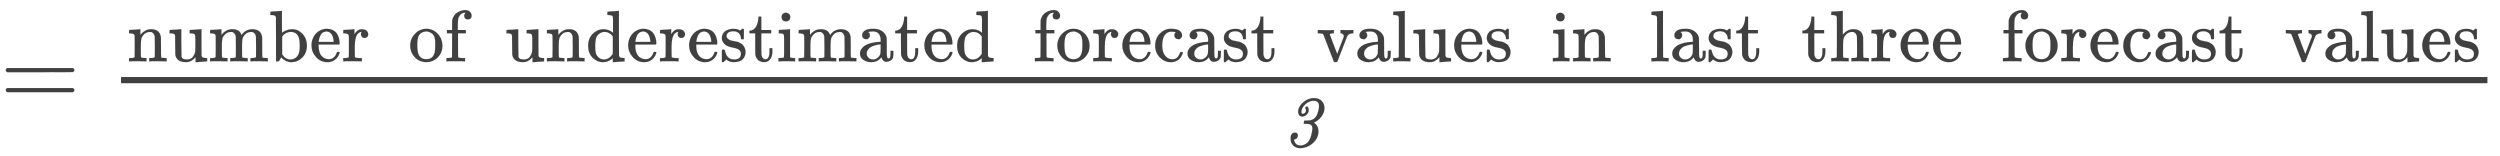 <svg xmlns="http://www.w3.org/2000/svg" role="img" aria-hidden="true" style="vertical-align: -1.12ex;font-size: 12pt;font-family: Arial;color: #404040;" viewBox="0 -1028.1 24276.6 1513" focusable="false" width="56.385ex" height="3.514ex" xmlns:xlink="http://www.w3.org/1999/xlink"><defs id="MathJax_SVG_glyphs"><path id="MJMAIN-3D" stroke-width="1" d="M 56 347 Q 56 360 70 367 H 707 Q 722 359 722 347 Q 722 336 708 328 L 390 327 H 72 Q 56 332 56 347 Z M 56 153 Q 56 168 72 173 H 708 Q 722 163 722 153 Q 722 140 707 133 H 70 Q 56 140 56 153 Z" /><path id="MJMAIN-6E" stroke-width="1" d="M 41 46 H 55 Q 94 46 102 60 V 68 Q 102 77 102 91 T 102 122 T 103 161 T 103 203 Q 103 234 103 269 T 102 328 V 351 Q 99 370 88 376 T 43 385 H 25 V 408 Q 25 431 27 431 L 37 432 Q 47 433 65 434 T 102 436 Q 119 437 138 438 T 167 441 T 178 442 H 181 V 402 Q 181 364 182 364 T 187 369 T 199 384 T 218 402 T 247 421 T 285 437 Q 305 442 336 442 Q 450 438 463 329 Q 464 322 464 190 V 104 Q 464 66 466 59 T 477 49 Q 498 46 526 46 H 542 V 0 H 534 L 510 1 Q 487 2 460 2 T 422 3 Q 319 3 310 0 H 302 V 46 H 318 Q 379 46 379 62 Q 380 64 380 200 Q 379 335 378 343 Q 372 371 358 385 T 334 402 T 308 404 Q 263 404 229 370 Q 202 343 195 315 T 187 232 V 168 V 108 Q 187 78 188 68 T 191 55 T 200 49 Q 221 46 249 46 H 265 V 0 H 257 L 234 1 Q 210 2 183 2 T 145 3 Q 42 3 33 0 H 25 V 46 H 41 Z" /><path id="MJMAIN-75" stroke-width="1" d="M 383 58 Q 327 -10 256 -10 H 249 Q 124 -10 105 89 Q 104 96 103 226 Q 102 335 102 348 T 96 369 Q 86 385 36 385 H 25 V 408 Q 25 431 27 431 L 38 432 Q 48 433 67 434 T 105 436 Q 122 437 142 438 T 172 441 T 184 442 H 187 V 261 Q 188 77 190 64 Q 193 49 204 40 Q 224 26 264 26 Q 290 26 311 35 T 343 58 T 363 90 T 375 120 T 379 144 Q 379 145 379 161 T 380 201 T 380 248 V 315 Q 380 361 370 372 T 320 385 H 302 V 431 Q 304 431 378 436 T 457 442 H 464 V 264 Q 464 84 465 81 Q 468 61 479 55 T 524 46 H 542 V 0 Q 540 0 467 -5 T 390 -11 H 383 V 58 Z" /><path id="MJMAIN-6D" stroke-width="1" d="M 41 46 H 55 Q 94 46 102 60 V 68 Q 102 77 102 91 T 102 122 T 103 161 T 103 203 Q 103 234 103 269 T 102 328 V 351 Q 99 370 88 376 T 43 385 H 25 V 408 Q 25 431 27 431 L 37 432 Q 47 433 65 434 T 102 436 Q 119 437 138 438 T 167 441 T 178 442 H 181 V 402 Q 181 364 182 364 T 187 369 T 199 384 T 218 402 T 247 421 T 285 437 Q 305 442 336 442 Q 351 442 364 440 T 387 434 T 406 426 T 421 417 T 432 406 T 441 395 T 448 384 T 452 374 T 455 366 L 457 361 L 460 365 Q 463 369 466 373 T 475 384 T 488 397 T 503 410 T 523 422 T 546 432 T 572 439 T 603 442 Q 729 442 740 329 Q 741 322 741 190 V 104 Q 741 66 743 59 T 754 49 Q 775 46 803 46 H 819 V 0 H 811 L 788 1 Q 764 2 737 2 T 699 3 Q 596 3 587 0 H 579 V 46 H 595 Q 656 46 656 62 Q 657 64 657 200 Q 656 335 655 343 Q 649 371 635 385 T 611 402 T 585 404 Q 540 404 506 370 Q 479 343 472 315 T 464 232 V 168 V 108 Q 464 78 465 68 T 468 55 T 477 49 Q 498 46 526 46 H 542 V 0 H 534 L 510 1 Q 487 2 460 2 T 422 3 Q 319 3 310 0 H 302 V 46 H 318 Q 379 46 379 62 Q 380 64 380 200 Q 379 335 378 343 Q 372 371 358 385 T 334 402 T 308 404 Q 263 404 229 370 Q 202 343 195 315 T 187 232 V 168 V 108 Q 187 78 188 68 T 191 55 T 200 49 Q 221 46 249 46 H 265 V 0 H 257 L 234 1 Q 210 2 183 2 T 145 3 Q 42 3 33 0 H 25 V 46 H 41 Z" /><path id="MJMAIN-62" stroke-width="1" d="M 307 -11 Q 234 -11 168 55 L 158 37 Q 156 34 153 28 T 147 17 T 143 10 L 138 1 L 118 0 H 98 V 298 Q 98 599 97 603 Q 94 622 83 628 T 38 637 H 20 V 660 Q 20 683 22 683 L 32 684 Q 42 685 61 686 T 98 688 Q 115 689 135 690 T 165 693 T 176 694 H 179 V 543 Q 179 391 180 391 L 183 394 Q 186 397 192 401 T 207 411 T 228 421 T 254 431 T 286 439 T 323 442 Q 401 442 461 379 T 522 216 Q 522 115 458 52 T 307 -11 Z M 182 98 Q 182 97 187 90 T 196 79 T 206 67 T 218 55 T 233 44 T 250 35 T 271 29 T 295 26 Q 330 26 363 46 T 412 113 Q 424 148 424 212 Q 424 287 412 323 Q 385 405 300 405 Q 270 405 239 390 T 188 347 L 182 339 V 98 Z" /><path id="MJMAIN-65" stroke-width="1" d="M 28 218 Q 28 273 48 318 T 98 391 T 163 433 T 229 448 Q 282 448 320 430 T 378 380 T 406 316 T 415 245 Q 415 238 408 231 H 126 V 216 Q 126 68 226 36 Q 246 30 270 30 Q 312 30 342 62 Q 359 79 369 104 L 379 128 Q 382 131 395 131 H 398 Q 415 131 415 121 Q 415 117 412 108 Q 393 53 349 21 T 250 -11 Q 155 -11 92 58 T 28 218 Z M 333 275 Q 322 403 238 411 H 236 Q 228 411 220 410 T 195 402 T 166 381 T 143 340 T 127 274 V 267 H 333 V 275 Z" /><path id="MJMAIN-72" stroke-width="1" d="M 36 46 H 50 Q 89 46 97 60 V 68 Q 97 77 97 91 T 98 122 T 98 161 T 98 203 Q 98 234 98 269 T 98 328 L 97 351 Q 94 370 83 376 T 38 385 H 20 V 408 Q 20 431 22 431 L 32 432 Q 42 433 60 434 T 96 436 Q 112 437 131 438 T 160 441 T 171 442 H 174 V 373 Q 213 441 271 441 H 277 Q 322 441 343 419 T 364 373 Q 364 352 351 337 T 313 322 Q 288 322 276 338 T 263 372 Q 263 381 265 388 T 270 400 T 273 405 Q 271 407 250 401 Q 234 393 226 386 Q 179 341 179 207 V 154 Q 179 141 179 127 T 179 101 T 180 81 T 180 66 V 61 Q 181 59 183 57 T 188 54 T 193 51 T 200 49 T 207 48 T 216 47 T 225 47 T 235 46 T 245 46 H 276 V 0 H 267 Q 249 3 140 3 Q 37 3 28 0 H 20 V 46 H 36 Z" /><path id="MJMAIN-6F" stroke-width="1" d="M 28 214 Q 28 309 93 378 T 250 448 Q 340 448 405 380 T 471 215 Q 471 120 407 55 T 250 -10 Q 153 -10 91 57 T 28 214 Z M 250 30 Q 372 30 372 193 V 225 V 250 Q 372 272 371 288 T 364 326 T 348 362 T 317 390 T 268 410 Q 263 411 252 411 Q 222 411 195 399 Q 152 377 139 338 T 126 246 V 226 Q 126 130 145 91 Q 177 30 250 30 Z" /><path id="MJMAIN-66" stroke-width="1" d="M 273 0 Q 255 3 146 3 Q 43 3 34 0 H 26 V 46 H 42 Q 70 46 91 49 Q 99 52 103 60 Q 104 62 104 224 V 385 H 33 V 431 H 104 V 497 L 105 564 L 107 574 Q 126 639 171 668 T 266 704 Q 267 704 275 704 T 289 705 Q 330 702 351 679 T 372 627 Q 372 604 358 590 T 321 576 T 284 590 T 270 627 Q 270 647 288 667 H 284 Q 280 668 273 668 Q 245 668 223 647 T 189 592 Q 183 572 182 497 V 431 H 293 V 385 H 185 V 225 Q 185 63 186 61 T 189 57 T 194 54 T 199 51 T 206 49 T 213 48 T 222 47 T 231 47 T 241 46 T 251 46 H 282 V 0 H 273 Z" /><path id="MJMAIN-64" stroke-width="1" d="M 376 495 Q 376 511 376 535 T 377 568 Q 377 613 367 624 T 316 637 H 298 V 660 Q 298 683 300 683 L 310 684 Q 320 685 339 686 T 376 688 Q 393 689 413 690 T 443 693 T 454 694 H 457 V 390 Q 457 84 458 81 Q 461 61 472 55 T 517 46 H 535 V 0 Q 533 0 459 -5 T 380 -11 H 373 V 44 L 365 37 Q 307 -11 235 -11 Q 158 -11 96 50 T 34 215 Q 34 315 97 378 T 244 442 Q 319 442 376 393 V 495 Z M 373 342 Q 328 405 260 405 Q 211 405 173 369 Q 146 341 139 305 T 131 211 Q 131 155 138 120 T 173 59 Q 203 26 251 26 Q 322 26 373 103 V 342 Z" /><path id="MJMAIN-73" stroke-width="1" d="M 295 316 Q 295 356 268 385 T 190 414 Q 154 414 128 401 Q 98 382 98 349 Q 97 344 98 336 T 114 312 T 157 287 Q 175 282 201 278 T 245 269 T 277 256 Q 294 248 310 236 T 342 195 T 359 133 Q 359 71 321 31 T 198 -10 H 190 Q 138 -10 94 26 L 86 19 L 77 10 Q 71 4 65 -1 L 54 -11 H 46 H 42 Q 39 -11 33 -5 V 74 V 132 Q 33 153 35 157 T 45 162 H 54 Q 66 162 70 158 T 75 146 T 82 119 T 101 77 Q 136 26 198 26 Q 295 26 295 104 Q 295 133 277 151 Q 257 175 194 187 T 111 210 Q 75 227 54 256 T 33 318 Q 33 357 50 384 T 93 424 T 143 442 T 187 447 H 198 Q 238 447 268 432 L 283 424 L 292 431 Q 302 440 314 448 H 322 H 326 Q 329 448 335 442 V 310 L 329 304 H 301 Q 295 310 295 316 Z" /><path id="MJMAIN-74" stroke-width="1" d="M 27 422 Q 80 426 109 478 T 141 600 V 615 H 181 V 431 H 316 V 385 H 181 V 241 Q 182 116 182 100 T 189 68 Q 203 29 238 29 Q 282 29 292 100 Q 293 108 293 146 V 181 H 333 V 146 V 134 Q 333 57 291 17 Q 264 -10 221 -10 Q 187 -10 162 2 T 124 33 T 105 68 T 98 100 Q 97 107 97 248 V 385 H 18 V 422 H 27 Z" /><path id="MJMAIN-69" stroke-width="1" d="M 69 609 Q 69 637 87 653 T 131 669 Q 154 667 171 652 T 188 609 Q 188 579 171 564 T 129 549 Q 104 549 87 564 T 69 609 Z M 247 0 Q 232 3 143 3 Q 132 3 106 3 T 56 1 L 34 0 H 26 V 46 H 42 Q 70 46 91 49 Q 100 53 102 60 T 104 102 V 205 V 293 Q 104 345 102 359 T 88 378 Q 74 385 41 385 H 30 V 408 Q 30 431 32 431 L 42 432 Q 52 433 70 434 T 106 436 Q 123 437 142 438 T 171 441 T 182 442 H 185 V 62 Q 190 52 197 50 T 232 46 H 255 V 0 H 247 Z" /><path id="MJMAIN-61" stroke-width="1" d="M 137 305 T 115 305 T 78 320 T 63 359 Q 63 394 97 421 T 218 448 Q 291 448 336 416 T 396 340 Q 401 326 401 309 T 402 194 V 124 Q 402 76 407 58 T 428 40 Q 443 40 448 56 T 453 109 V 145 H 493 V 106 Q 492 66 490 59 Q 481 29 455 12 T 400 -6 T 353 12 T 329 54 V 58 L 327 55 Q 325 52 322 49 T 314 40 T 302 29 T 287 17 T 269 6 T 247 -2 T 221 -8 T 190 -11 Q 130 -11 82 20 T 34 107 Q 34 128 41 147 T 68 188 T 116 225 T 194 253 T 304 268 H 318 V 290 Q 318 324 312 340 Q 290 411 215 411 Q 197 411 181 410 T 156 406 T 148 403 Q 170 388 170 359 Q 170 334 154 320 Z M 126 106 Q 126 75 150 51 T 209 26 Q 247 26 276 49 T 315 109 Q 317 116 318 175 Q 318 233 317 233 Q 309 233 296 232 T 251 223 T 193 203 T 147 166 T 126 106 Z" /><path id="MJMAIN-63" stroke-width="1" d="M 370 305 T 349 305 T 313 320 T 297 358 Q 297 381 312 396 Q 317 401 317 402 T 307 404 Q 281 408 258 408 Q 209 408 178 376 Q 131 329 131 219 Q 131 137 162 90 Q 203 29 272 29 Q 313 29 338 55 T 374 117 Q 376 125 379 127 T 395 129 H 409 Q 415 123 415 120 Q 415 116 411 104 T 395 71 T 366 33 T 318 2 T 249 -11 Q 163 -11 99 53 T 34 214 Q 34 318 99 383 T 250 448 T 370 421 T 404 357 Q 404 334 387 320 Z" /><path id="MJMAIN-76" stroke-width="1" d="M 338 431 Q 344 429 422 429 Q 479 429 503 431 H 508 V 385 H 497 Q 439 381 423 345 Q 421 341 356 172 T 288 -2 Q 283 -11 263 -11 Q 244 -11 239 -2 Q 99 359 98 364 Q 93 378 82 381 T 43 385 H 19 V 431 H 25 L 33 430 Q 41 430 53 430 T 79 430 T 104 429 T 122 428 Q 217 428 232 431 H 240 V 385 H 226 Q 187 384 184 370 Q 184 366 235 234 L 286 102 L 377 341 V 349 Q 377 363 367 372 T 349 383 T 335 385 H 331 V 431 H 338 Z" /><path id="MJMAIN-6C" stroke-width="1" d="M 42 46 H 56 Q 95 46 103 60 V 68 Q 103 77 103 91 T 103 124 T 104 167 T 104 217 T 104 272 T 104 329 Q 104 366 104 407 T 104 482 T 104 542 T 103 586 T 103 603 Q 100 622 89 628 T 44 637 H 26 V 660 Q 26 683 28 683 L 38 684 Q 48 685 67 686 T 104 688 Q 121 689 141 690 T 171 693 T 182 694 H 185 V 379 Q 185 62 186 60 Q 190 52 198 49 Q 219 46 247 46 H 263 V 0 H 255 L 232 1 Q 209 2 183 2 T 145 3 T 107 3 T 57 1 L 34 0 H 26 V 46 H 42 Z" /><path id="MJMAIN-68" stroke-width="1" d="M 41 46 H 55 Q 94 46 102 60 V 68 Q 102 77 102 91 T 102 124 T 102 167 T 103 217 T 103 272 T 103 329 Q 103 366 103 407 T 103 482 T 102 542 T 102 586 T 102 603 Q 99 622 88 628 T 43 637 H 25 V 660 Q 25 683 27 683 L 37 684 Q 47 685 66 686 T 103 688 Q 120 689 140 690 T 170 693 T 181 694 H 184 V 367 Q 244 442 328 442 Q 451 442 463 329 Q 464 322 464 190 V 104 Q 464 66 466 59 T 477 49 Q 498 46 526 46 H 542 V 0 H 534 L 510 1 Q 487 2 460 2 T 422 3 Q 319 3 310 0 H 302 V 46 H 318 Q 379 46 379 62 Q 380 64 380 200 Q 379 335 378 343 Q 372 371 358 385 T 334 402 T 308 404 Q 263 404 229 370 Q 202 343 195 315 T 187 232 V 168 V 108 Q 187 78 188 68 T 191 55 T 200 49 Q 221 46 249 46 H 265 V 0 H 257 L 234 1 Q 210 2 183 2 T 145 3 Q 42 3 33 0 H 25 V 46 H 41 Z" /><path id="MJMAINI-33" stroke-width="1" d="M 296 531 Q 296 536 307 544 T 322 553 Q 330 553 338 534 T 346 501 Q 346 468 319 440 T 258 412 Q 232 412 216 430 T 200 478 Q 200 552 281 618 Q 345 666 416 666 Q 489 666 525 625 T 562 530 Q 562 473 525 419 T 430 335 L 416 329 Q 479 288 479 206 Q 479 142 440 89 T 344 7 T 229 -22 Q 173 -22 135 12 T 96 106 Q 96 192 157 192 Q 192 192 197 157 Q 197 134 184 117 T 142 96 Q 153 47 180 29 Q 201 15 232 15 Q 249 15 275 22 Q 307 34 331 57 Q 363 90 379 153 T 396 246 Q 396 261 393 272 T 384 290 T 371 301 T 355 308 T 341 311 T 326 312 H 316 H 307 Q 287 312 282 313 T 276 320 Q 276 323 279 337 T 283 352 Q 284 356 290 357 T 325 358 Q 364 359 368 360 Q 386 365 400 372 T 433 397 T 464 448 T 485 527 Q 487 535 487 556 Q 487 629 414 629 Q 350 629 298 580 T 245 476 Q 245 450 263 450 H 264 Q 280 450 294 463 T 308 496 Q 308 508 302 518 T 296 531 Z" /></defs><g fill="currentColor" stroke="currentColor" stroke-width="0" transform="matrix(1 0 0 -1 0 0)"><use x="0" y="0" xmlns:NS2="http://www.w3.org/1999/xlink" NS2:href="#MJMAIN-3D" /><g transform="translate(778)"><g transform="translate(397)"><rect stroke="none" x="0" y="220" width="22980" height="60" /><g transform="translate(60 432)"><use transform="scale(0.707)" xmlns:NS3="http://www.w3.org/1999/xlink" NS3:href="#MJMAIN-6E" /><use transform="scale(0.707)" x="556" y="0" xmlns:NS4="http://www.w3.org/1999/xlink" NS4:href="#MJMAIN-75" /><use transform="scale(0.707)" x="1113" y="0" xmlns:NS5="http://www.w3.org/1999/xlink" NS5:href="#MJMAIN-6D" /><use transform="scale(0.707)" x="1946" y="0" xmlns:NS6="http://www.w3.org/1999/xlink" NS6:href="#MJMAIN-62" /><use transform="scale(0.707)" x="2503" y="0" xmlns:NS7="http://www.w3.org/1999/xlink" NS7:href="#MJMAIN-65" /><use transform="scale(0.707)" x="2947" y="0" xmlns:NS8="http://www.w3.org/1999/xlink" NS8:href="#MJMAIN-72" /><g transform="translate(2728)"><use transform="scale(0.707)" xmlns:NS9="http://www.w3.org/1999/xlink" NS9:href="#MJMAIN-6F" /><use transform="scale(0.707)" x="500" y="0" xmlns:NS10="http://www.w3.org/1999/xlink" NS10:href="#MJMAIN-66" /></g><g transform="translate(3665)"><use transform="scale(0.707)" xmlns:NS11="http://www.w3.org/1999/xlink" NS11:href="#MJMAIN-75" /><use transform="scale(0.707)" x="556" y="0" xmlns:NS12="http://www.w3.org/1999/xlink" NS12:href="#MJMAIN-6E" /><use transform="scale(0.707)" x="1113" y="0" xmlns:NS13="http://www.w3.org/1999/xlink" NS13:href="#MJMAIN-64" /><use transform="scale(0.707)" x="1669" y="0" xmlns:NS14="http://www.w3.org/1999/xlink" NS14:href="#MJMAIN-65" /><use transform="scale(0.707)" x="2114" y="0" xmlns:NS15="http://www.w3.org/1999/xlink" NS15:href="#MJMAIN-72" /><use transform="scale(0.707)" x="2506" y="0" xmlns:NS16="http://www.w3.org/1999/xlink" NS16:href="#MJMAIN-65" /><use transform="scale(0.707)" x="2951" y="0" xmlns:NS17="http://www.w3.org/1999/xlink" NS17:href="#MJMAIN-73" /><use transform="scale(0.707)" x="3345" y="0" xmlns:NS18="http://www.w3.org/1999/xlink" NS18:href="#MJMAIN-74" /><use transform="scale(0.707)" x="3735" y="0" xmlns:NS19="http://www.w3.org/1999/xlink" NS19:href="#MJMAIN-69" /><use transform="scale(0.707)" x="4013" y="0" xmlns:NS20="http://www.w3.org/1999/xlink" NS20:href="#MJMAIN-6D" /><use transform="scale(0.707)" x="4847" y="0" xmlns:NS21="http://www.w3.org/1999/xlink" NS21:href="#MJMAIN-61" /><use transform="scale(0.707)" x="5347" y="0" xmlns:NS22="http://www.w3.org/1999/xlink" NS22:href="#MJMAIN-74" /><use transform="scale(0.707)" x="5737" y="0" xmlns:NS23="http://www.w3.org/1999/xlink" NS23:href="#MJMAIN-65" /><use transform="scale(0.707)" x="6181" y="0" xmlns:NS24="http://www.w3.org/1999/xlink" NS24:href="#MJMAIN-64" /></g><g transform="translate(8796)"><use transform="scale(0.707)" xmlns:NS25="http://www.w3.org/1999/xlink" NS25:href="#MJMAIN-66" /><use transform="scale(0.707)" x="306" y="0" xmlns:NS26="http://www.w3.org/1999/xlink" NS26:href="#MJMAIN-6F" /><use transform="scale(0.707)" x="807" y="0" xmlns:NS27="http://www.w3.org/1999/xlink" NS27:href="#MJMAIN-72" /><use transform="scale(0.707)" x="1199" y="0" xmlns:NS28="http://www.w3.org/1999/xlink" NS28:href="#MJMAIN-65" /><use transform="scale(0.707)" x="1644" y="0" xmlns:NS29="http://www.w3.org/1999/xlink" NS29:href="#MJMAIN-63" /><use transform="scale(0.707)" x="2088" y="0" xmlns:NS30="http://www.w3.org/1999/xlink" NS30:href="#MJMAIN-61" /><use transform="scale(0.707)" x="2589" y="0" xmlns:NS31="http://www.w3.org/1999/xlink" NS31:href="#MJMAIN-73" /><use transform="scale(0.707)" x="2983" y="0" xmlns:NS32="http://www.w3.org/1999/xlink" NS32:href="#MJMAIN-74" /></g><g transform="translate(11548)"><use transform="scale(0.707)" xmlns:NS33="http://www.w3.org/1999/xlink" NS33:href="#MJMAIN-76" /><use transform="scale(0.707)" x="528" y="0" xmlns:NS34="http://www.w3.org/1999/xlink" NS34:href="#MJMAIN-61" /><use transform="scale(0.707)" x="1029" y="0" xmlns:NS35="http://www.w3.org/1999/xlink" NS35:href="#MJMAIN-6C" /><use transform="scale(0.707)" x="1307" y="0" xmlns:NS36="http://www.w3.org/1999/xlink" NS36:href="#MJMAIN-75" /><use transform="scale(0.707)" x="1864" y="0" xmlns:NS37="http://www.w3.org/1999/xlink" NS37:href="#MJMAIN-65" /><use transform="scale(0.707)" x="2308" y="0" xmlns:NS38="http://www.w3.org/1999/xlink" NS38:href="#MJMAIN-73" /></g><g transform="translate(13826)"><use transform="scale(0.707)" xmlns:NS39="http://www.w3.org/1999/xlink" NS39:href="#MJMAIN-69" /><use transform="scale(0.707)" x="278" y="0" xmlns:NS40="http://www.w3.org/1999/xlink" NS40:href="#MJMAIN-6E" /></g><g transform="translate(14783)"><use transform="scale(0.707)" xmlns:NS41="http://www.w3.org/1999/xlink" NS41:href="#MJMAIN-6C" /><use transform="scale(0.707)" x="278" y="0" xmlns:NS42="http://www.w3.org/1999/xlink" NS42:href="#MJMAIN-61" /><use transform="scale(0.707)" x="779" y="0" xmlns:NS43="http://www.w3.org/1999/xlink" NS43:href="#MJMAIN-73" /><use transform="scale(0.707)" x="1173" y="0" xmlns:NS44="http://www.w3.org/1999/xlink" NS44:href="#MJMAIN-74" /></g><g transform="translate(16255)"><use transform="scale(0.707)" xmlns:NS45="http://www.w3.org/1999/xlink" NS45:href="#MJMAIN-74" /><use transform="scale(0.707)" x="389" y="0" xmlns:NS46="http://www.w3.org/1999/xlink" NS46:href="#MJMAIN-68" /><use transform="scale(0.707)" x="946" y="0" xmlns:NS47="http://www.w3.org/1999/xlink" NS47:href="#MJMAIN-72" /><use transform="scale(0.707)" x="1338" y="0" xmlns:NS48="http://www.w3.org/1999/xlink" NS48:href="#MJMAIN-65" /><use transform="scale(0.707)" x="1783" y="0" xmlns:NS49="http://www.w3.org/1999/xlink" NS49:href="#MJMAIN-65" /></g><g transform="translate(18197)"><use transform="scale(0.707)" xmlns:NS50="http://www.w3.org/1999/xlink" NS50:href="#MJMAIN-66" /><use transform="scale(0.707)" x="306" y="0" xmlns:NS51="http://www.w3.org/1999/xlink" NS51:href="#MJMAIN-6F" /><use transform="scale(0.707)" x="807" y="0" xmlns:NS52="http://www.w3.org/1999/xlink" NS52:href="#MJMAIN-72" /><use transform="scale(0.707)" x="1199" y="0" xmlns:NS53="http://www.w3.org/1999/xlink" NS53:href="#MJMAIN-65" /><use transform="scale(0.707)" x="1644" y="0" xmlns:NS54="http://www.w3.org/1999/xlink" NS54:href="#MJMAIN-63" /><use transform="scale(0.707)" x="2088" y="0" xmlns:NS55="http://www.w3.org/1999/xlink" NS55:href="#MJMAIN-61" /><use transform="scale(0.707)" x="2589" y="0" xmlns:NS56="http://www.w3.org/1999/xlink" NS56:href="#MJMAIN-73" /><use transform="scale(0.707)" x="2983" y="0" xmlns:NS57="http://www.w3.org/1999/xlink" NS57:href="#MJMAIN-74" /></g><g transform="translate(20949)"><use transform="scale(0.707)" xmlns:NS58="http://www.w3.org/1999/xlink" NS58:href="#MJMAIN-76" /><use transform="scale(0.707)" x="528" y="0" xmlns:NS59="http://www.w3.org/1999/xlink" NS59:href="#MJMAIN-61" /><use transform="scale(0.707)" x="1029" y="0" xmlns:NS60="http://www.w3.org/1999/xlink" NS60:href="#MJMAIN-6C" /><use transform="scale(0.707)" x="1307" y="0" xmlns:NS61="http://www.w3.org/1999/xlink" NS61:href="#MJMAIN-75" /><use transform="scale(0.707)" x="1864" y="0" xmlns:NS62="http://www.w3.org/1999/xlink" NS62:href="#MJMAIN-65" /><use transform="scale(0.707)" x="2308" y="0" xmlns:NS63="http://www.w3.org/1999/xlink" NS63:href="#MJMAIN-73" /></g></g><use transform="scale(0.707)" x="15968" y="-559" xmlns:NS64="http://www.w3.org/1999/xlink" NS64:href="#MJMAINI-33" /></g></g></g></svg>